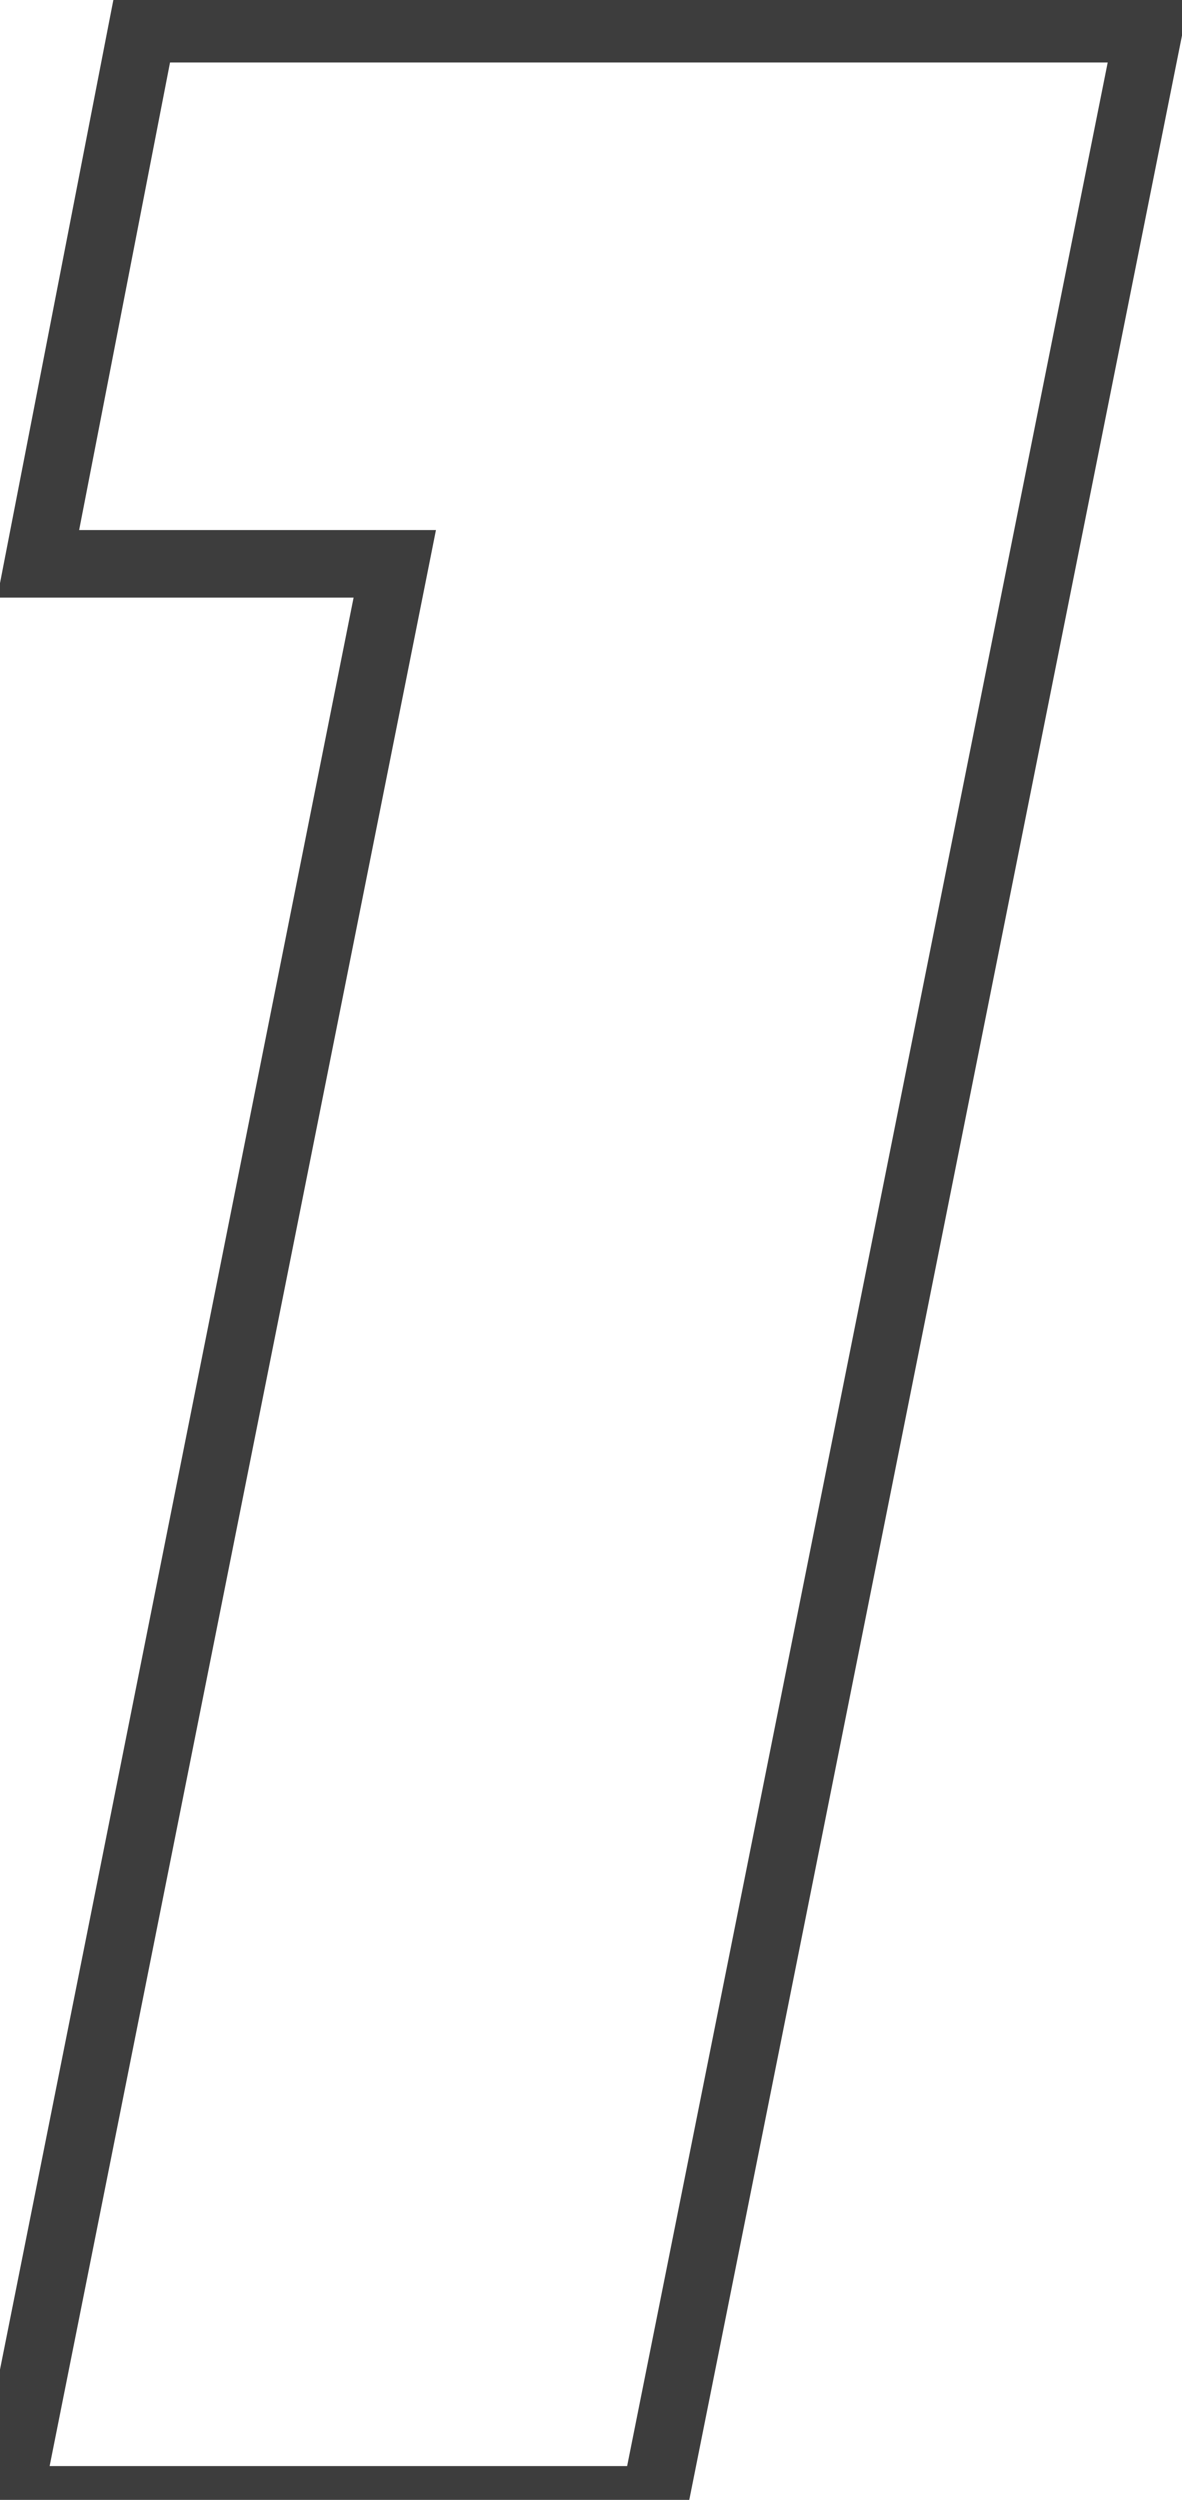 <?xml version="1.0" encoding="UTF-8"?> <svg xmlns="http://www.w3.org/2000/svg" width="35" height="74" viewBox="0 0 35 74" fill="none"> <path d="M4.21 0.85V-0.15H3.386L3.228 0.659L4.21 0.85ZM34.02 0.85L35.001 1.046L35.24 -0.15H34.02V0.85ZM19.39 74V75H20.21L20.371 74.196L19.39 74ZM0.25 74L-0.731 73.804L-0.969 75H0.25V74ZM11.69 16.69L12.671 16.886L12.909 15.69H11.69V16.69ZM1.13 16.69L0.148 16.499L-0.083 17.69H1.13V16.69ZM4.21 1.85H34.02V-0.15H4.21V1.85ZM33.039 0.654L18.409 73.804L20.371 74.196L35.001 1.046L33.039 0.654ZM19.39 73H0.25V75H19.39V73ZM1.231 74.196L12.671 16.886L10.709 16.494L-0.731 73.804L1.231 74.196ZM11.69 15.69H1.13V17.69H11.69V15.69ZM2.112 16.881L5.192 1.041L3.228 0.659L0.148 16.499L2.112 16.881Z" fill="#3D3D3D"></path> </svg> 